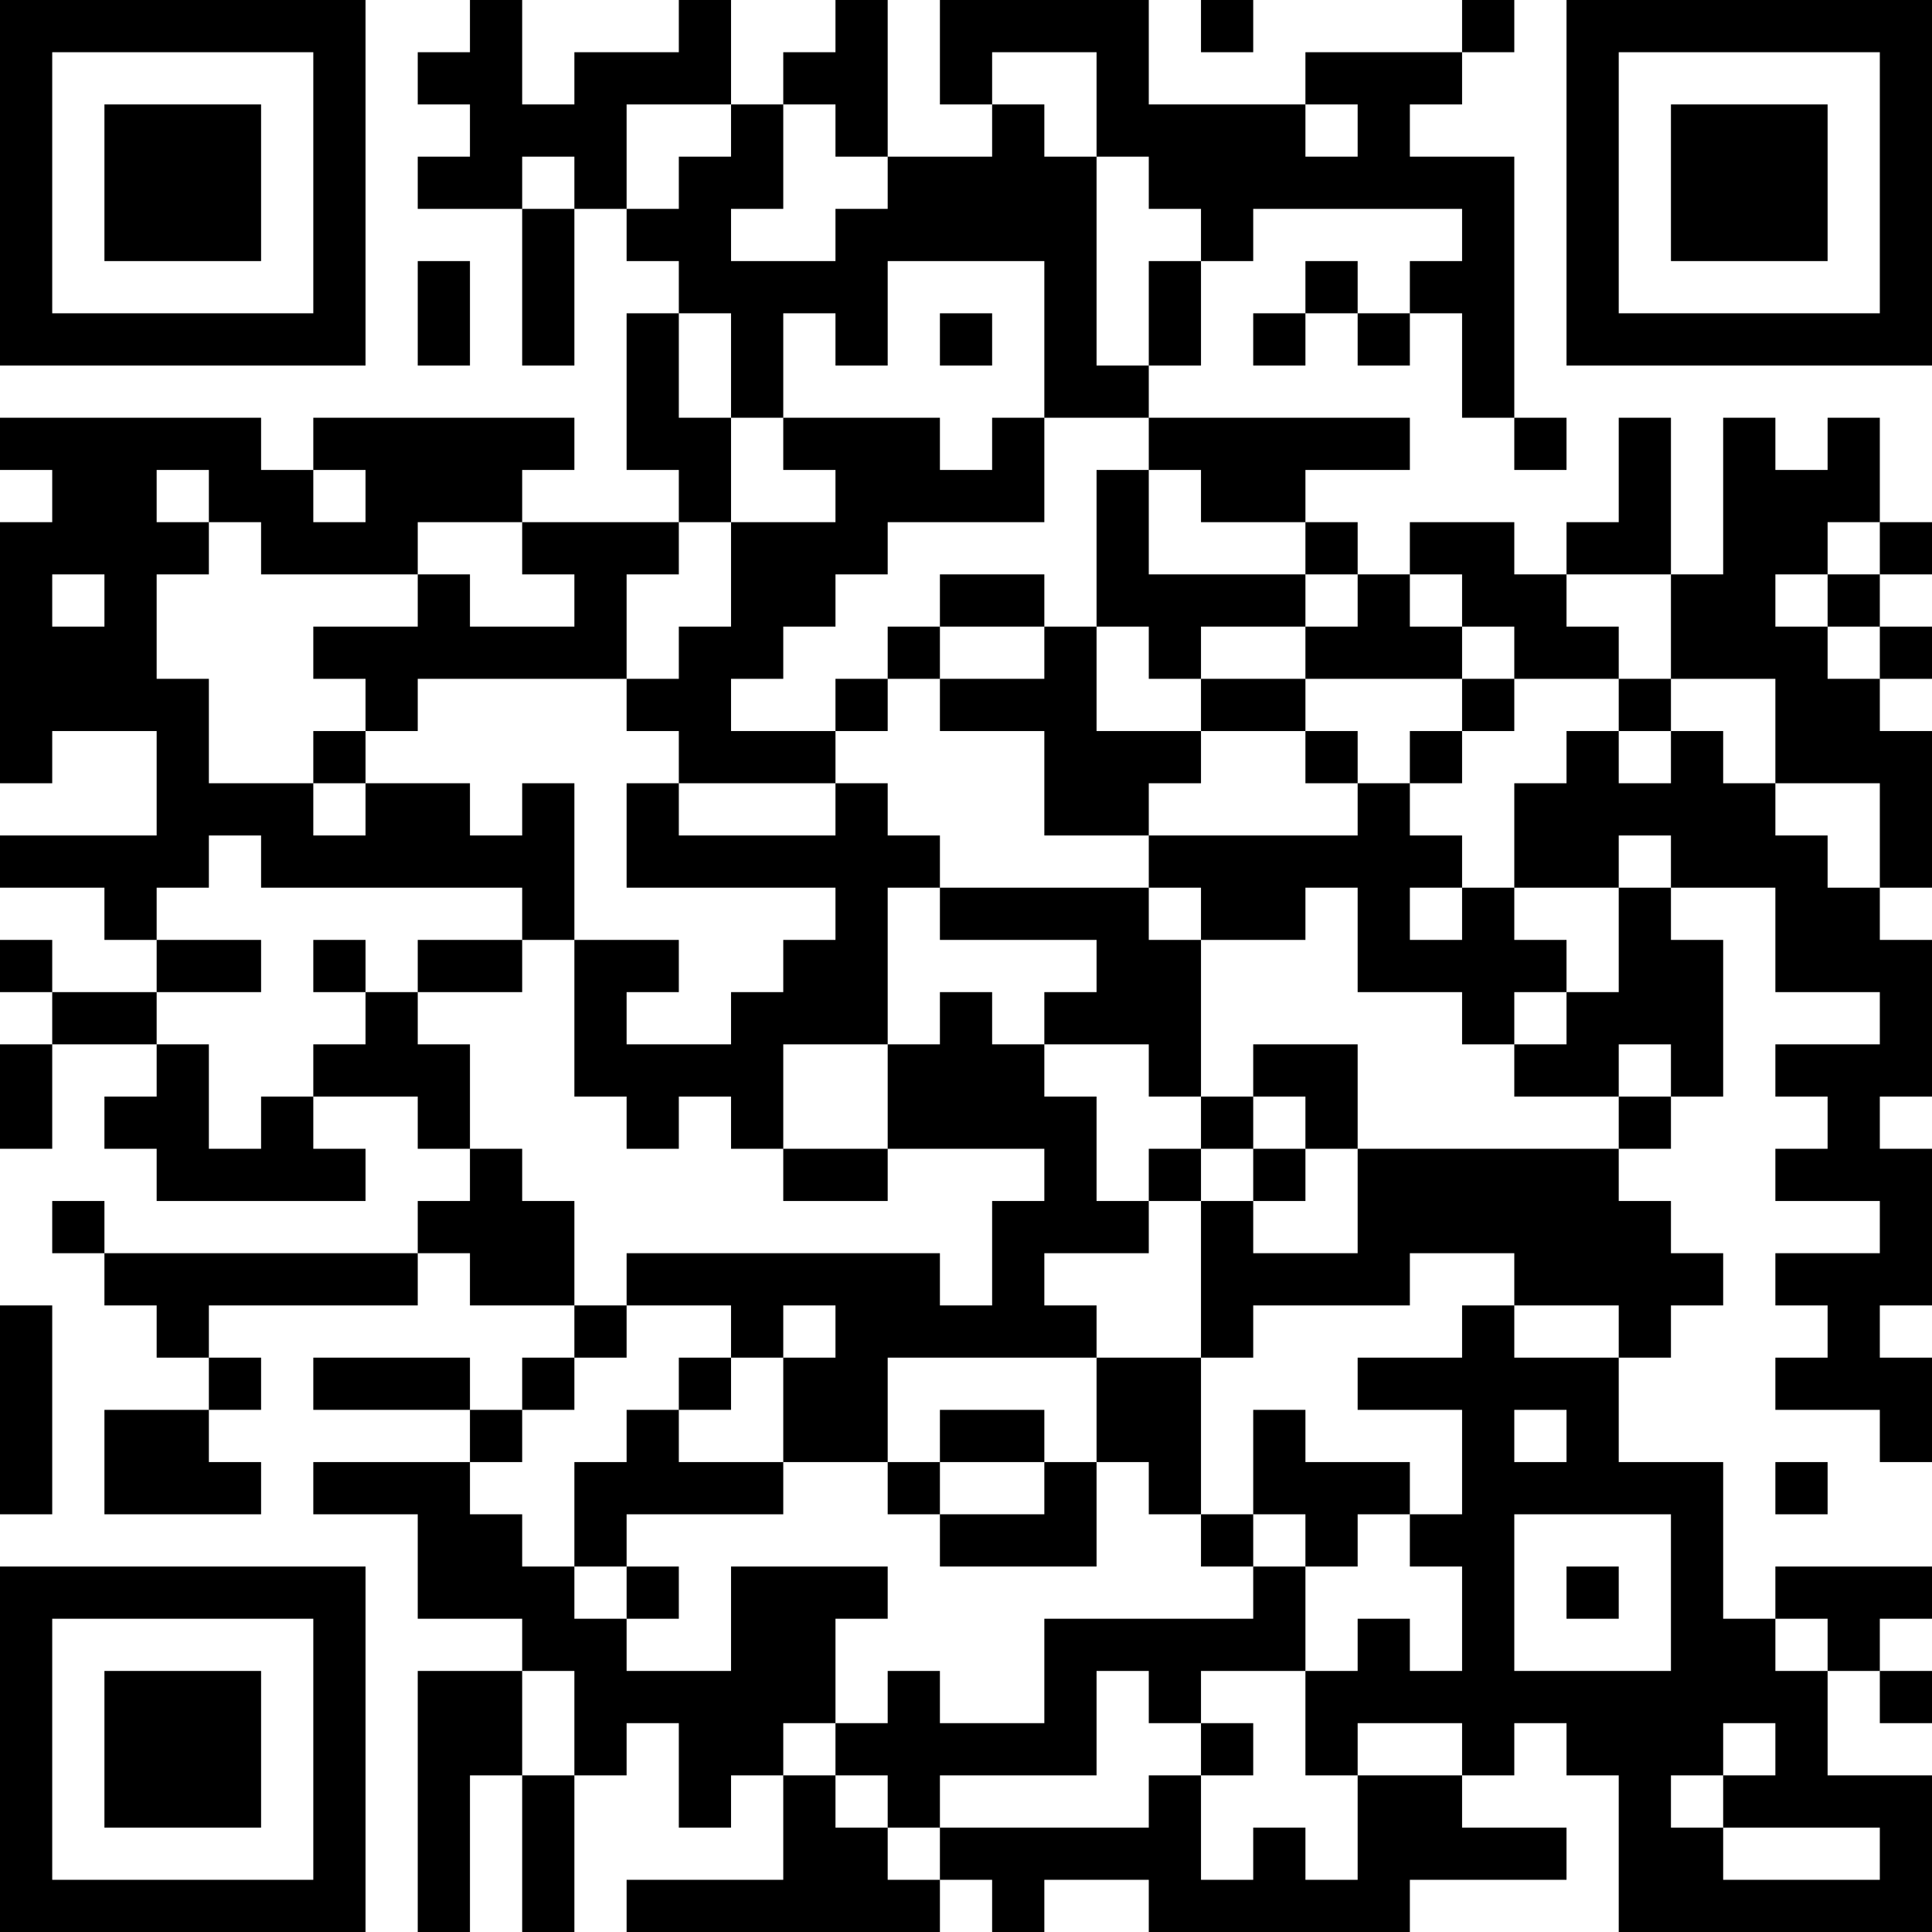 <?xml version="1.0" encoding="UTF-8"?>
<svg xmlns="http://www.w3.org/2000/svg" version="1.1" width="400" height="400" viewBox="0 0 400 400"><rect x="0" y="0" width="400" height="400" fill="#ffffff"/><g transform="scale(10.811)"><g transform="translate(0,0)"><path fill-rule="evenodd" d="M9 0L9 1L8 1L8 2L9 2L9 3L8 3L8 4L10 4L10 7L11 7L11 4L12 4L12 5L13 5L13 6L12 6L12 9L13 9L13 10L10 10L10 9L11 9L11 8L6 8L6 9L5 9L5 8L0 8L0 9L1 9L1 10L0 10L0 15L1 15L1 14L3 14L3 16L0 16L0 17L2 17L2 18L3 18L3 19L1 19L1 18L0 18L0 19L1 19L1 20L0 20L0 22L1 22L1 20L3 20L3 21L2 21L2 22L3 22L3 23L7 23L7 22L6 22L6 21L8 21L8 22L9 22L9 23L8 23L8 24L2 24L2 23L1 23L1 24L2 24L2 25L3 25L3 26L4 26L4 27L2 27L2 29L5 29L5 28L4 28L4 27L5 27L5 26L4 26L4 25L8 25L8 24L9 24L9 25L11 25L11 26L10 26L10 27L9 27L9 26L6 26L6 27L9 27L9 28L6 28L6 29L8 29L8 31L10 31L10 32L8 32L8 37L9 37L9 34L10 34L10 37L11 37L11 34L12 34L12 33L13 33L13 35L14 35L14 34L15 34L15 36L12 36L12 37L18 37L18 36L19 36L19 37L20 37L20 36L22 36L22 37L27 37L27 36L30 36L30 35L28 35L28 34L29 34L29 33L30 33L30 34L31 34L31 37L37 37L37 34L35 34L35 32L36 32L36 33L37 33L37 32L36 32L36 31L37 31L37 30L34 30L34 31L33 31L33 28L31 28L31 26L32 26L32 25L33 25L33 24L32 24L32 23L31 23L31 22L32 22L32 21L33 21L33 18L32 18L32 17L34 17L34 19L36 19L36 20L34 20L34 21L35 21L35 22L34 22L34 23L36 23L36 24L34 24L34 25L35 25L35 26L34 26L34 27L36 27L36 28L37 28L37 26L36 26L36 25L37 25L37 22L36 22L36 21L37 21L37 18L36 18L36 17L37 17L37 14L36 14L36 13L37 13L37 12L36 12L36 11L37 11L37 10L36 10L36 8L35 8L35 9L34 9L34 8L33 8L33 11L32 11L32 8L31 8L31 10L30 10L30 11L29 11L29 10L27 10L27 11L26 11L26 10L25 10L25 9L27 9L27 8L22 8L22 7L23 7L23 5L24 5L24 4L28 4L28 5L27 5L27 6L26 6L26 5L25 5L25 6L24 6L24 7L25 7L25 6L26 6L26 7L27 7L27 6L28 6L28 8L29 8L29 9L30 9L30 8L29 8L29 3L27 3L27 2L28 2L28 1L29 1L29 0L28 0L28 1L25 1L25 2L22 2L22 0L18 0L18 2L19 2L19 3L17 3L17 0L16 0L16 1L15 1L15 2L14 2L14 0L13 0L13 1L11 1L11 2L10 2L10 0ZM23 0L23 1L24 1L24 0ZM19 1L19 2L20 2L20 3L21 3L21 7L22 7L22 5L23 5L23 4L22 4L22 3L21 3L21 1ZM12 2L12 4L13 4L13 3L14 3L14 2ZM15 2L15 4L14 4L14 5L16 5L16 4L17 4L17 3L16 3L16 2ZM25 2L25 3L26 3L26 2ZM10 3L10 4L11 4L11 3ZM8 5L8 7L9 7L9 5ZM17 5L17 7L16 7L16 6L15 6L15 8L14 8L14 6L13 6L13 8L14 8L14 10L13 10L13 11L12 11L12 13L8 13L8 14L7 14L7 13L6 13L6 12L8 12L8 11L9 11L9 12L11 12L11 11L10 11L10 10L8 10L8 11L5 11L5 10L4 10L4 9L3 9L3 10L4 10L4 11L3 11L3 13L4 13L4 15L6 15L6 16L7 16L7 15L9 15L9 16L10 16L10 15L11 15L11 18L10 18L10 17L5 17L5 16L4 16L4 17L3 17L3 18L5 18L5 19L3 19L3 20L4 20L4 22L5 22L5 21L6 21L6 20L7 20L7 19L8 19L8 20L9 20L9 22L10 22L10 23L11 23L11 25L12 25L12 26L11 26L11 27L10 27L10 28L9 28L9 29L10 29L10 30L11 30L11 31L12 31L12 32L14 32L14 30L17 30L17 31L16 31L16 33L15 33L15 34L16 34L16 35L17 35L17 36L18 36L18 35L22 35L22 34L23 34L23 36L24 36L24 35L25 35L25 36L26 36L26 34L28 34L28 33L26 33L26 34L25 34L25 32L26 32L26 31L27 31L27 32L28 32L28 30L27 30L27 29L28 29L28 27L26 27L26 26L28 26L28 25L29 25L29 26L31 26L31 25L29 25L29 24L27 24L27 25L24 25L24 26L23 26L23 23L24 23L24 24L26 24L26 22L31 22L31 21L32 21L32 20L31 20L31 21L29 21L29 20L30 20L30 19L31 19L31 17L32 17L32 16L31 16L31 17L29 17L29 15L30 15L30 14L31 14L31 15L32 15L32 14L33 14L33 15L34 15L34 16L35 16L35 17L36 17L36 15L34 15L34 13L32 13L32 11L30 11L30 12L31 12L31 13L29 13L29 12L28 12L28 11L27 11L27 12L28 12L28 13L25 13L25 12L26 12L26 11L25 11L25 10L23 10L23 9L22 9L22 8L20 8L20 5ZM18 6L18 7L19 7L19 6ZM15 8L15 9L16 9L16 10L14 10L14 12L13 12L13 13L12 13L12 14L13 14L13 15L12 15L12 17L16 17L16 18L15 18L15 19L14 19L14 20L12 20L12 19L13 19L13 18L11 18L11 21L12 21L12 22L13 22L13 21L14 21L14 22L15 22L15 23L17 23L17 22L20 22L20 23L19 23L19 25L18 25L18 24L12 24L12 25L14 25L14 26L13 26L13 27L12 27L12 28L11 28L11 30L12 30L12 31L13 31L13 30L12 30L12 29L15 29L15 28L17 28L17 29L18 29L18 30L21 30L21 28L22 28L22 29L23 29L23 30L24 30L24 31L20 31L20 33L18 33L18 32L17 32L17 33L16 33L16 34L17 34L17 35L18 35L18 34L21 34L21 32L22 32L22 33L23 33L23 34L24 34L24 33L23 33L23 32L25 32L25 30L26 30L26 29L27 29L27 28L25 28L25 27L24 27L24 29L23 29L23 26L21 26L21 25L20 25L20 24L22 24L22 23L23 23L23 22L24 22L24 23L25 23L25 22L26 22L26 20L24 20L24 21L23 21L23 18L25 18L25 17L26 17L26 19L28 19L28 20L29 20L29 19L30 19L30 18L29 18L29 17L28 17L28 16L27 16L27 15L28 15L28 14L29 14L29 13L28 13L28 14L27 14L27 15L26 15L26 14L25 14L25 13L23 13L23 12L25 12L25 11L22 11L22 9L21 9L21 12L20 12L20 11L18 11L18 12L17 12L17 13L16 13L16 14L14 14L14 13L15 13L15 12L16 12L16 11L17 11L17 10L20 10L20 8L19 8L19 9L18 9L18 8ZM6 9L6 10L7 10L7 9ZM35 10L35 11L34 11L34 12L35 12L35 13L36 13L36 12L35 12L35 11L36 11L36 10ZM1 11L1 12L2 12L2 11ZM18 12L18 13L17 13L17 14L16 14L16 15L13 15L13 16L16 16L16 15L17 15L17 16L18 16L18 17L17 17L17 20L15 20L15 22L17 22L17 20L18 20L18 19L19 19L19 20L20 20L20 21L21 21L21 23L22 23L22 22L23 22L23 21L22 21L22 20L20 20L20 19L21 19L21 18L18 18L18 17L22 17L22 18L23 18L23 17L22 17L22 16L26 16L26 15L25 15L25 14L23 14L23 13L22 13L22 12L21 12L21 14L23 14L23 15L22 15L22 16L20 16L20 14L18 14L18 13L20 13L20 12ZM31 13L31 14L32 14L32 13ZM6 14L6 15L7 15L7 14ZM27 17L27 18L28 18L28 17ZM6 18L6 19L7 19L7 18ZM8 18L8 19L10 19L10 18ZM24 21L24 22L25 22L25 21ZM0 25L0 29L1 29L1 25ZM15 25L15 26L14 26L14 27L13 27L13 28L15 28L15 26L16 26L16 25ZM17 26L17 28L18 28L18 29L20 29L20 28L21 28L21 26ZM18 27L18 28L20 28L20 27ZM29 27L29 28L30 28L30 27ZM34 28L34 29L35 29L35 28ZM24 29L24 30L25 30L25 29ZM29 29L29 32L32 32L32 29ZM30 30L30 31L31 31L31 30ZM34 31L34 32L35 32L35 31ZM10 32L10 34L11 34L11 32ZM33 33L33 34L32 34L32 35L33 35L33 36L36 36L36 35L33 35L33 34L34 34L34 33ZM0 0L0 7L7 7L7 0ZM1 1L1 6L6 6L6 1ZM2 2L2 5L5 5L5 2ZM30 0L30 7L37 7L37 0ZM31 1L31 6L36 6L36 1ZM32 2L32 5L35 5L35 2ZM0 30L0 37L7 37L7 30ZM1 31L1 36L6 36L6 31ZM2 32L2 35L5 35L5 32Z" fill="#000000"/></g></g></svg>

